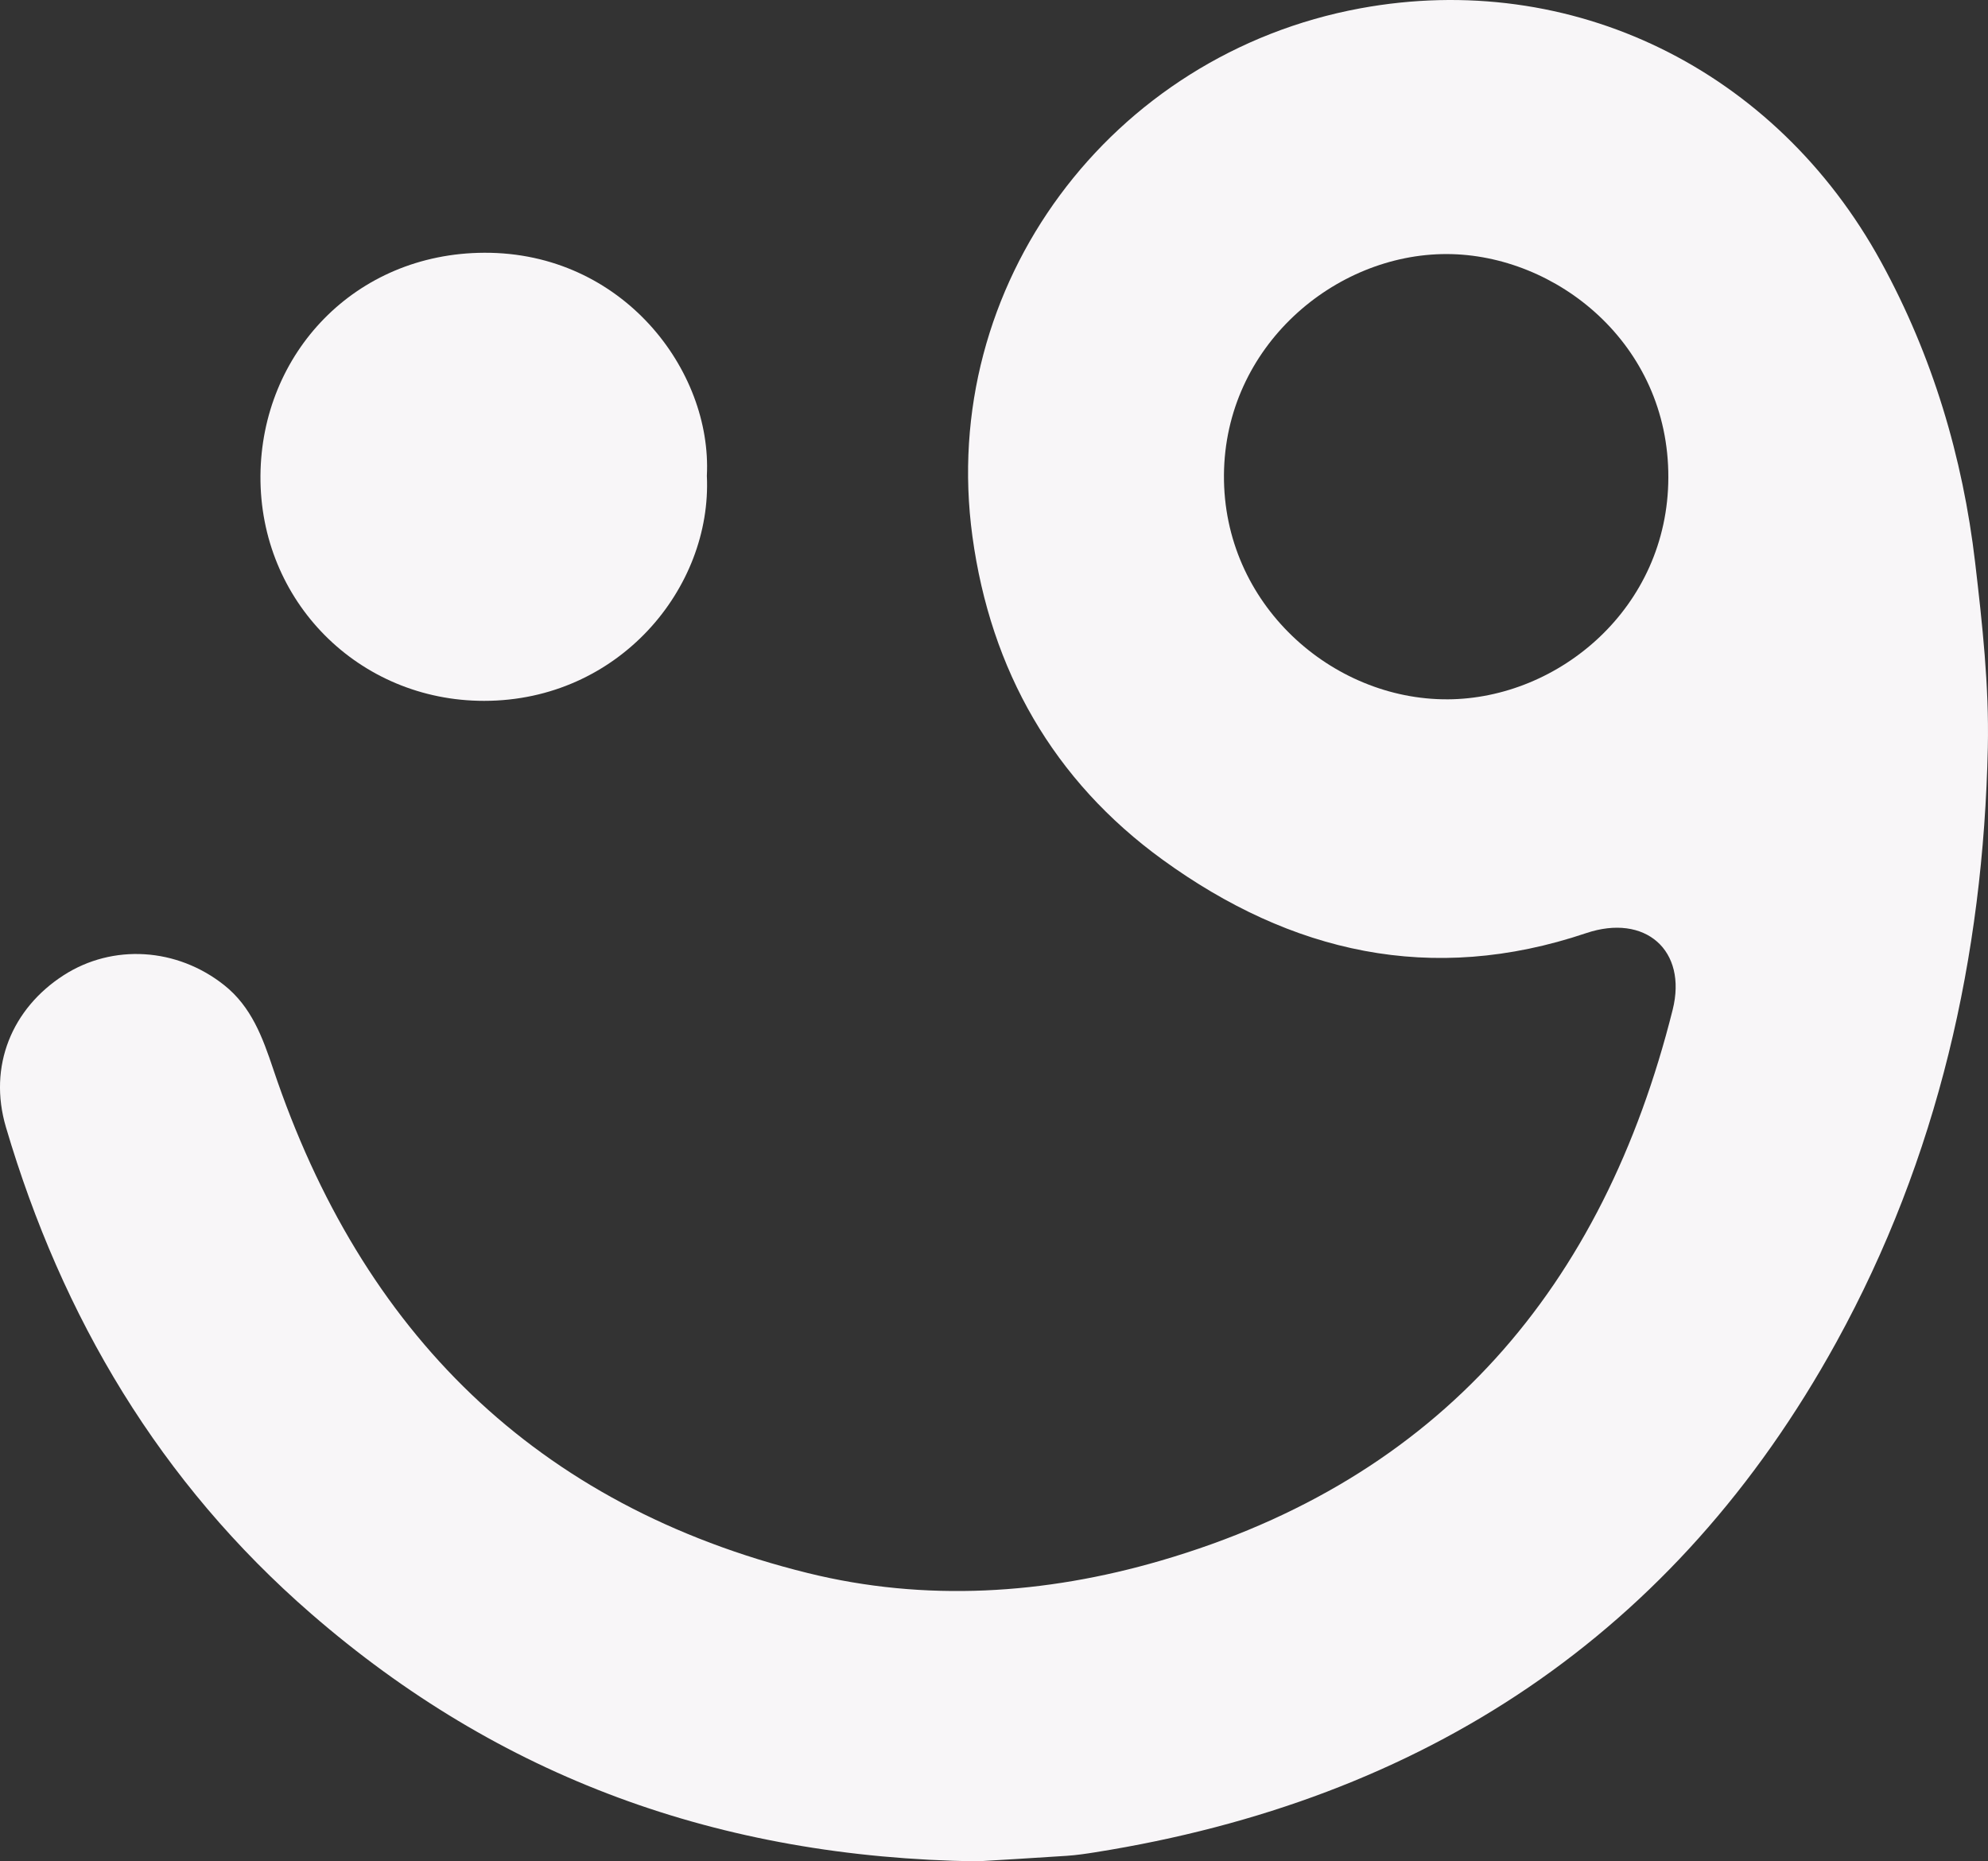 <?xml version="1.0" encoding="UTF-8"?><svg id="Layer_2" xmlns="http://www.w3.org/2000/svg" viewBox="0 0 1280 1198.3"><rect x="0" y="0" width="1280" height="1198.3" fill="#333333" stroke="none"/><defs><style>.cls-1{fill:#f8f6f8;}</style></defs><g id="Layer_1-2"><path class="cls-1" d="m1271.74,362.31c-7.98-68.18-27.47-133.24-60.56-193.66C1143.18,44.43,1011.88-19.7,875.81,5.37c-160.57,29.58-271.87,177.86-249.7,340,11.76,86.01,52.07,157.08,122.57,208.18,82.49,59.8,173,80.74,272.57,47.19,38.02-12.81,65.33,11.02,55.71,49.36-44.75,178.45-149.65,302.19-329.68,354.64-74.59,21.73-151.43,26.69-227.22,7.95-175.07-43.28-287.31-155.02-344.1-324.32-6.89-20.54-14.04-40.18-31.59-54.13-30.46-24.21-71.8-26.74-103.4-6.39-33.14,21.34-48.79,58.37-37.15,97.81,36.18,122.58,99.23,228.77,196.52,313.24,121.19,105.22,262.49,157.04,428.65,159.41,15.33-.93,36.62-2.13,57.9-3.57,6.14-.41,12.26-1.31,18.34-2.28,211.31-33.63,373.43-139.94,477.16-328.42,65.31-118.69,94.62-248.07,97.5-383.02.85-39.5-3.54-79.32-8.15-118.69Zm-339.78,87.9c-74.45.32-144.51-61.35-143.9-144.48.61-82.61,71.2-142.33,143.47-142.17,70.41.15,142.98,57.65,142.65,143.9-.21,83.82-70.5,142.45-142.21,142.76Z"/><path class="cls-1" d="m311.7,451.2c86.59-.03,146.88-72.59,143.42-144.91,3.48-67.9-54.31-143.92-143.3-143.57-83.41.33-143.56,65.01-144.12,143.53-.58,80.75,63.19,144.98,144,144.95Z"/></g></svg>